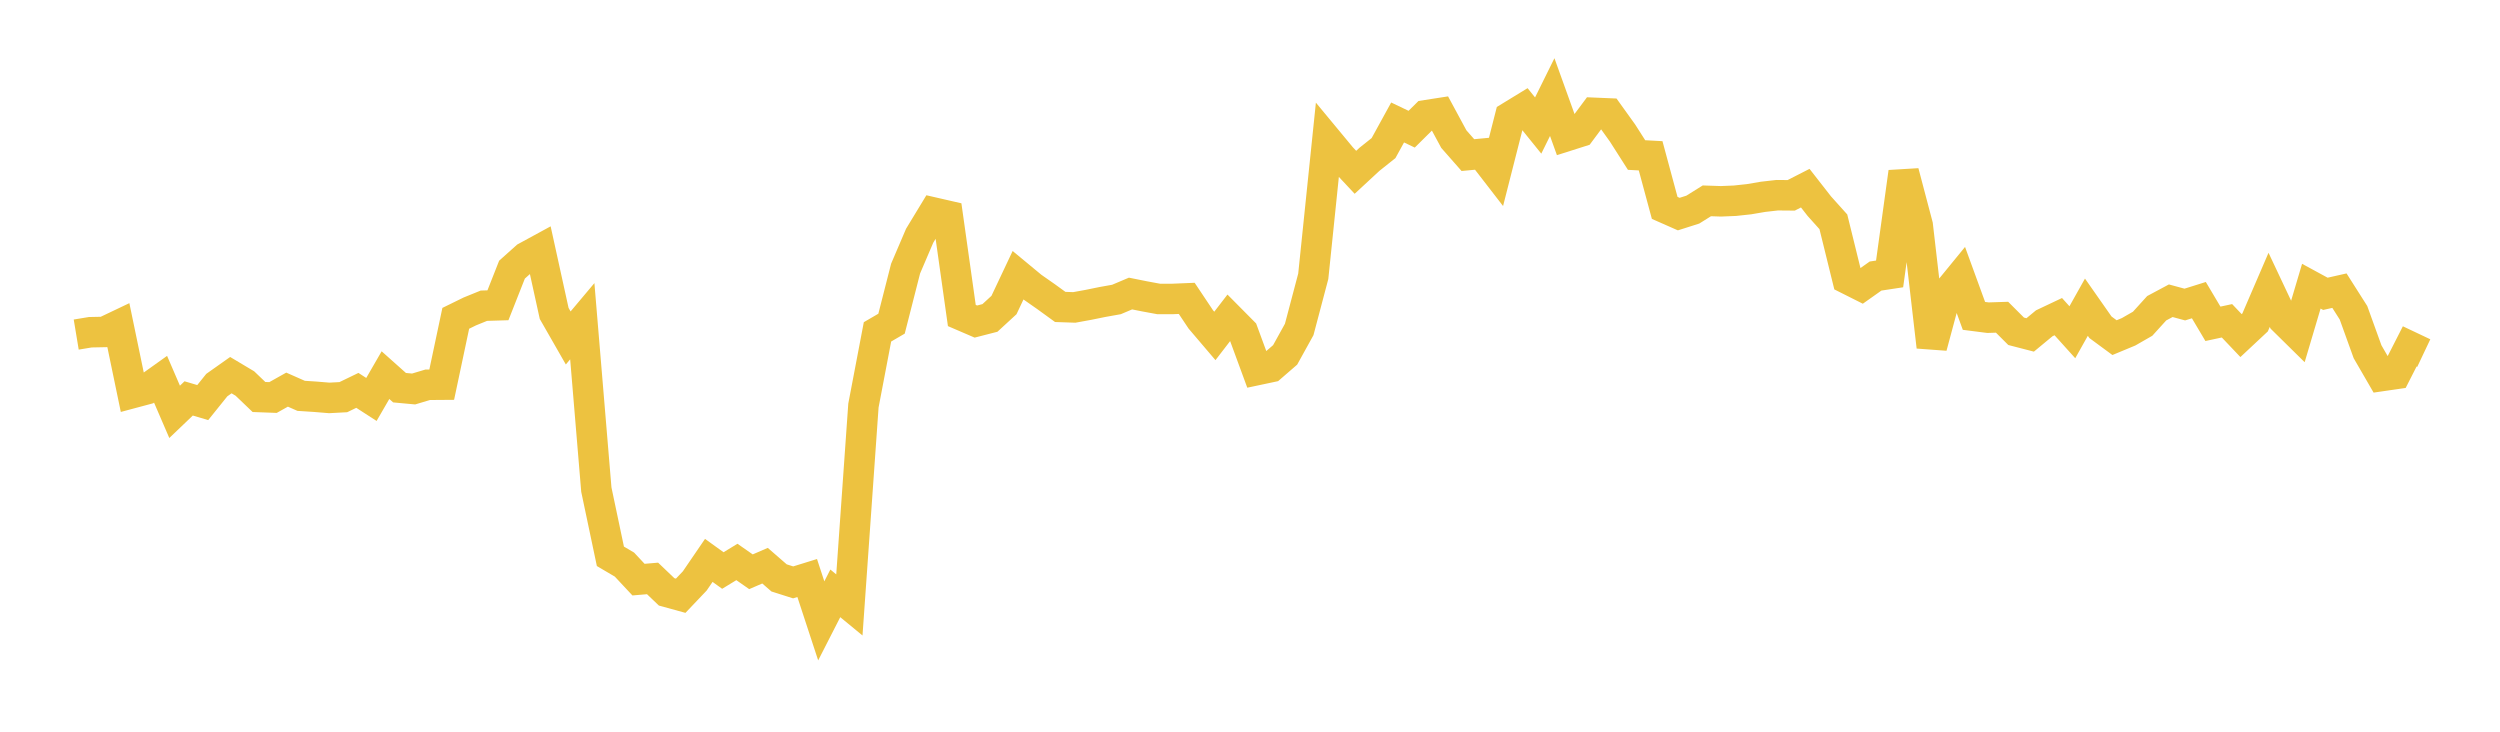 <svg width="164" height="48" xmlns="http://www.w3.org/2000/svg" xmlns:xlink="http://www.w3.org/1999/xlink"><path fill="none" stroke="rgb(237,194,64)" stroke-width="2" d="M5,21.948L5.922,21.795L6.844,21.776L7.766,21.337L8.689,25.784L9.611,25.537L10.533,24.879L11.455,27.017L12.377,26.136L13.299,26.409L14.222,25.262L15.144,24.61L16.066,25.16L16.988,26.043L17.91,26.077L18.832,25.56L19.754,25.967L20.677,26.027L21.599,26.103L22.521,26.054L23.443,25.608L24.365,26.204L25.287,24.609L26.21,25.432L27.132,25.518L28.054,25.242L28.976,25.235L29.898,20.882L30.82,20.43L31.743,20.055L32.665,20.027L33.587,17.689L34.509,16.864L35.431,16.362L36.353,20.56L37.275,22.17L38.198,21.072L39.12,32.118L40.042,36.494L40.964,37.037L41.886,38.024L42.808,37.945L43.731,38.827L44.653,39.081L45.575,38.111L46.497,36.762L47.419,37.426L48.341,36.864L49.263,37.508L50.186,37.109L51.108,37.911L52.03,38.204L52.952,37.918L53.874,40.729L54.796,38.924L55.719,39.684L56.641,26.604L57.563,21.77L58.485,21.233L59.407,17.62L60.329,15.464L61.251,13.945L62.174,14.157L63.096,20.697L64.018,21.094L64.94,20.857L65.862,20.009L66.784,18.057L67.707,18.821L68.629,19.466L69.551,20.135L70.473,20.167L71.395,19.999L72.317,19.811L73.24,19.646L74.162,19.256L75.084,19.441L76.006,19.611L76.928,19.611L77.85,19.573L78.772,20.953L79.695,22.037L80.617,20.839L81.539,21.769L82.461,24.275L83.383,24.079L84.305,23.281L85.228,21.612L86.15,18.125L87.072,9.206L87.994,10.319L88.916,11.303L89.838,10.449L90.76,9.715L91.683,8.034L92.605,8.475L93.527,7.562L94.449,7.419L95.371,9.125L96.293,10.174L97.216,10.087L98.138,11.28L99.06,7.658L99.982,7.094L100.904,8.235L101.826,6.369L102.749,8.934L103.671,8.641L104.593,7.402L105.515,7.441L106.437,8.725L107.359,10.17L108.281,10.22L109.204,13.637L110.126,14.044L111.048,13.751L111.97,13.175L112.892,13.206L113.814,13.168L114.737,13.068L115.659,12.911L116.581,12.806L117.503,12.814L118.425,12.343L119.347,13.524L120.269,14.551L121.192,18.298L122.114,18.761L123.036,18.109L123.958,17.969L124.88,11.287L125.802,14.782L126.725,22.751L127.647,19.32L128.569,18.192L129.491,20.722L130.413,20.84L131.335,20.81L132.257,21.732L133.18,21.971L134.102,21.208L135.024,20.772L135.946,21.795L136.868,20.152L137.79,21.469L138.713,22.149L139.635,21.766L140.557,21.237L141.479,20.221L142.401,19.728L143.323,19.978L144.246,19.689L145.168,21.242L146.09,21.044L147.012,22.015L147.934,21.153L148.856,19.014L149.778,20.97L150.701,21.879L151.623,18.774L152.545,19.275L153.467,19.067L154.389,20.518L155.311,23.074L156.234,24.668L157.156,24.534L158.078,22.724L159,23.161"></path></svg>